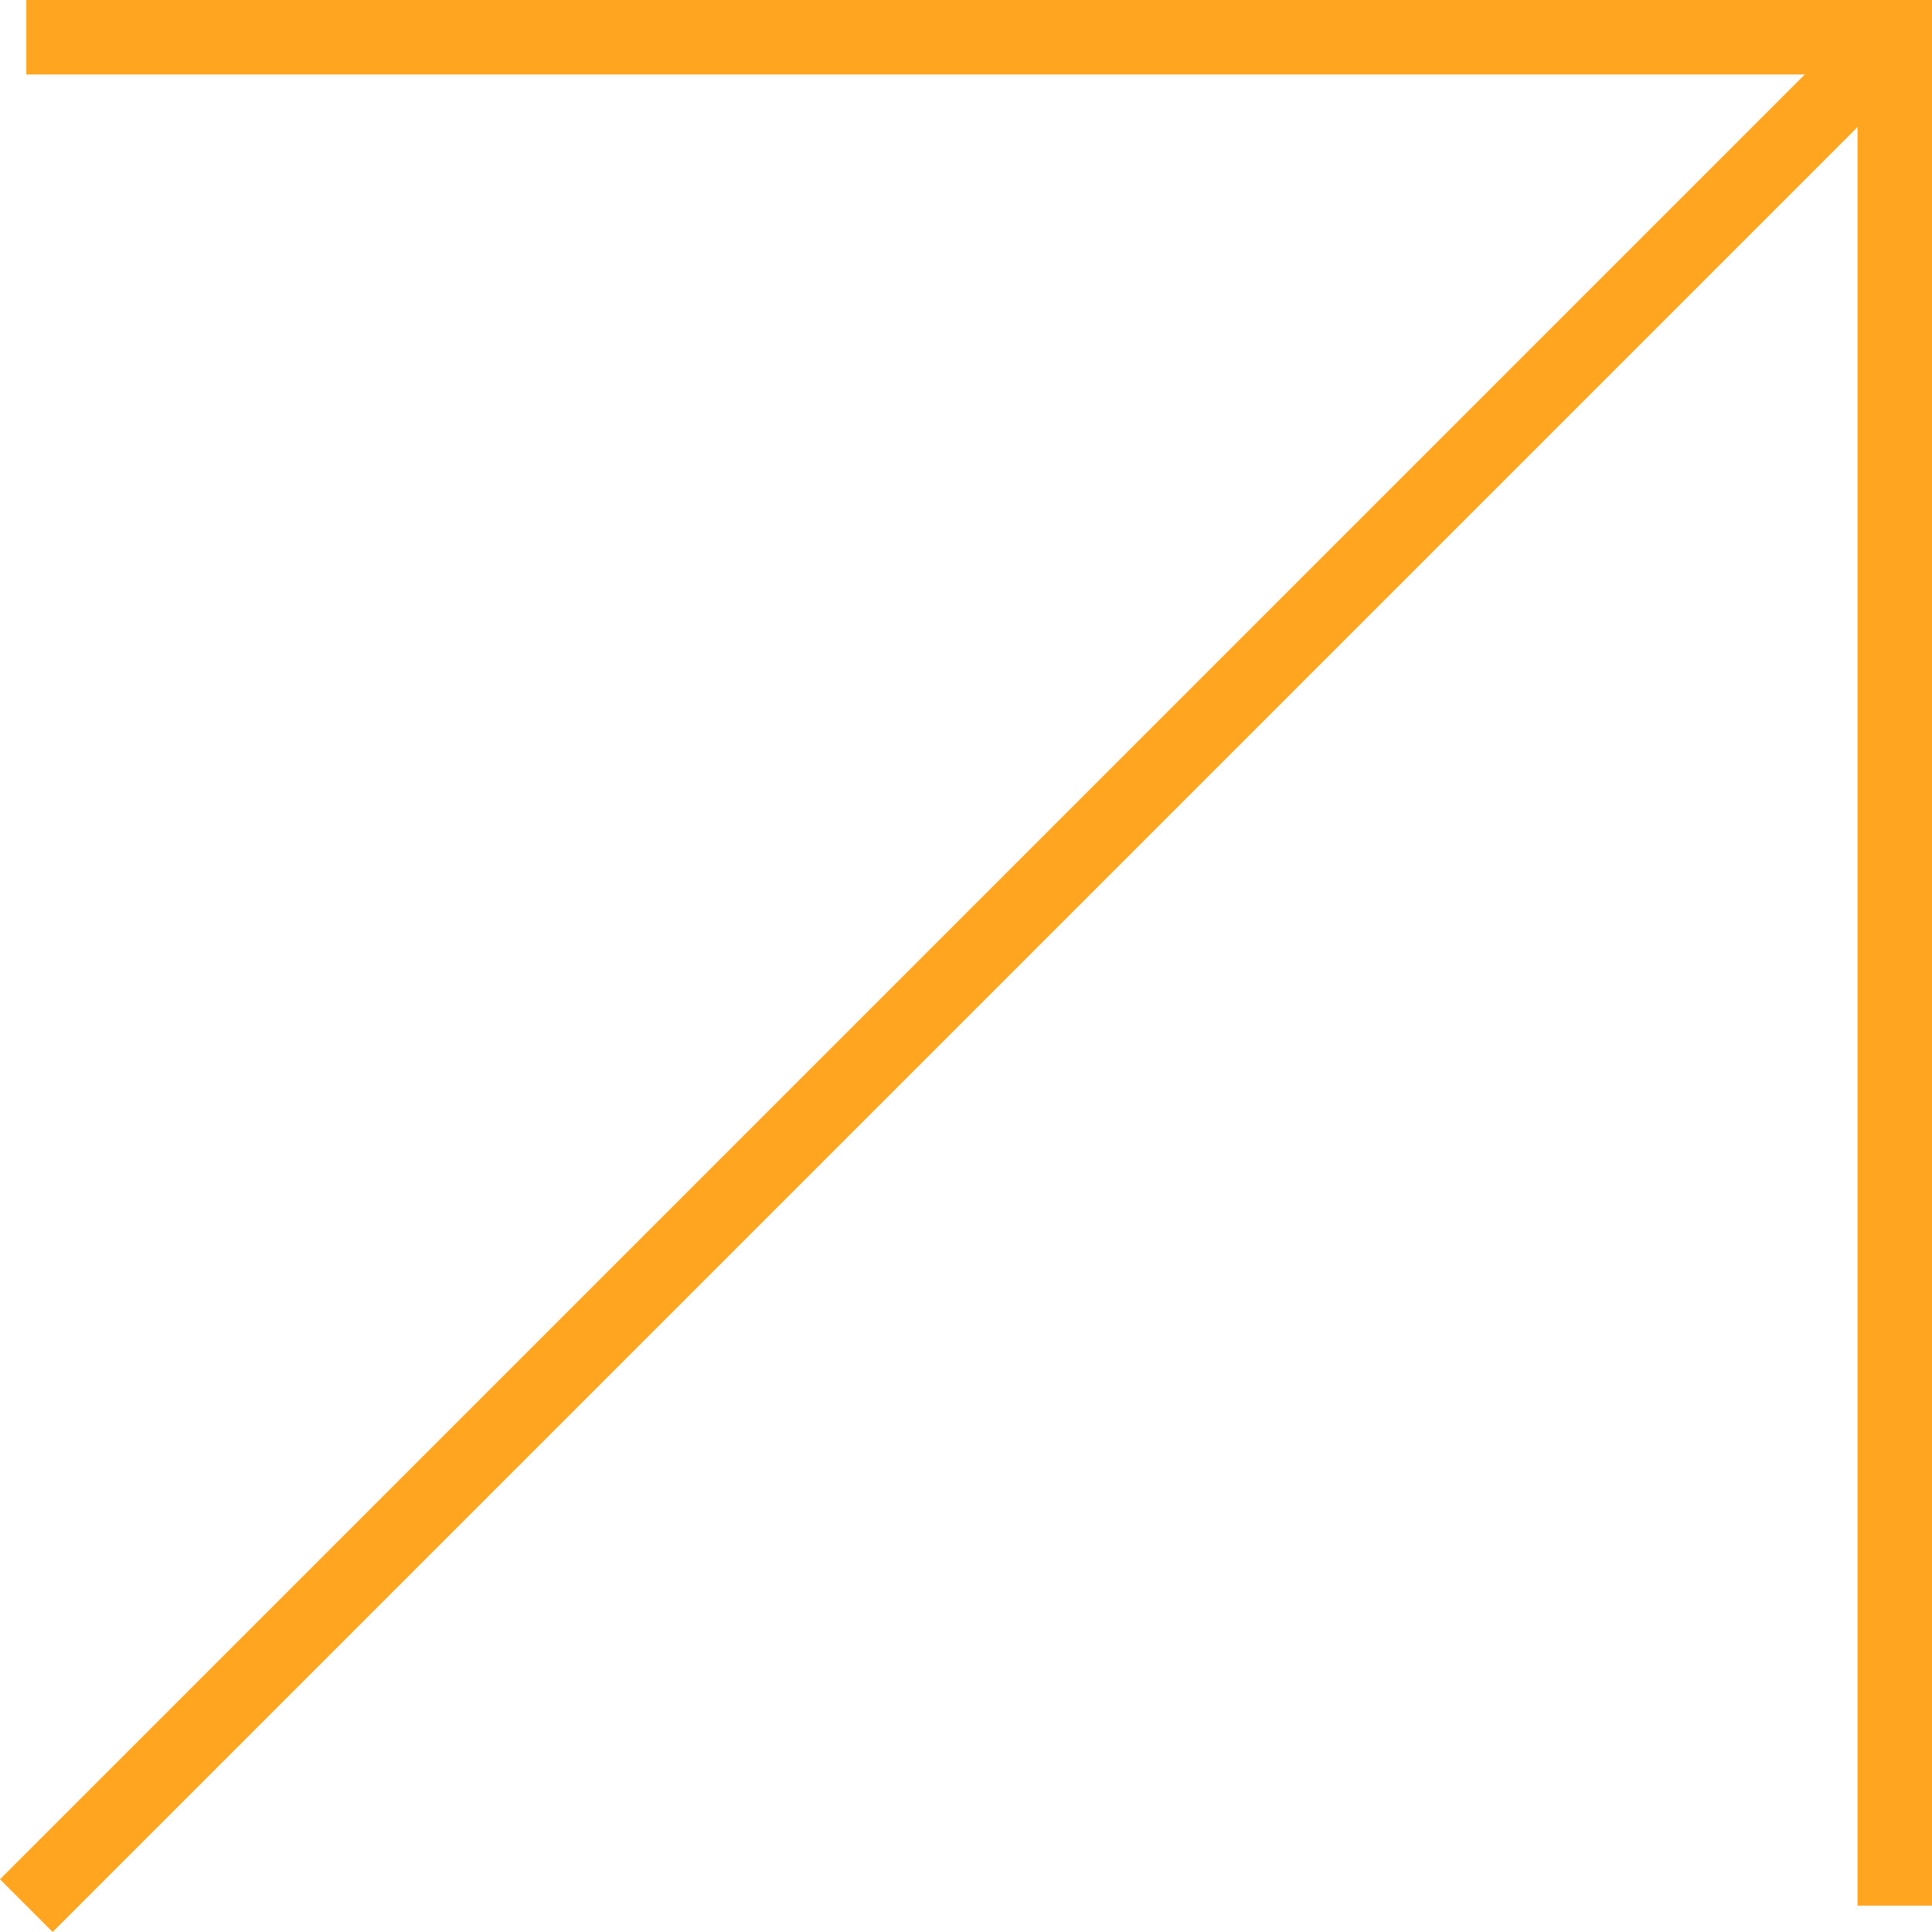 <svg xmlns="http://www.w3.org/2000/svg" width="38.911" height="38.91" viewBox="0 0 38.911 38.91">
  <g id="Grupo_138" data-name="Grupo 138" transform="translate(0.177 0.25)">
    <g id="Grupo_142" data-name="Grupo 142">
      <path id="Caminho_111" data-name="Caminho 111" d="M.354.5h37.63V38.13" fill="none" stroke="#ffa51f" stroke-miterlimit="10" stroke-width="1.5"/>
      <path id="Caminho_112" data-name="Caminho 112" d="M37.63,0,36.454,1.176,0,37.63" transform="translate(0.353 0.5)" fill="none" stroke="#ffa51f" stroke-width="1.5"/>
    </g>
  </g>
</svg>
